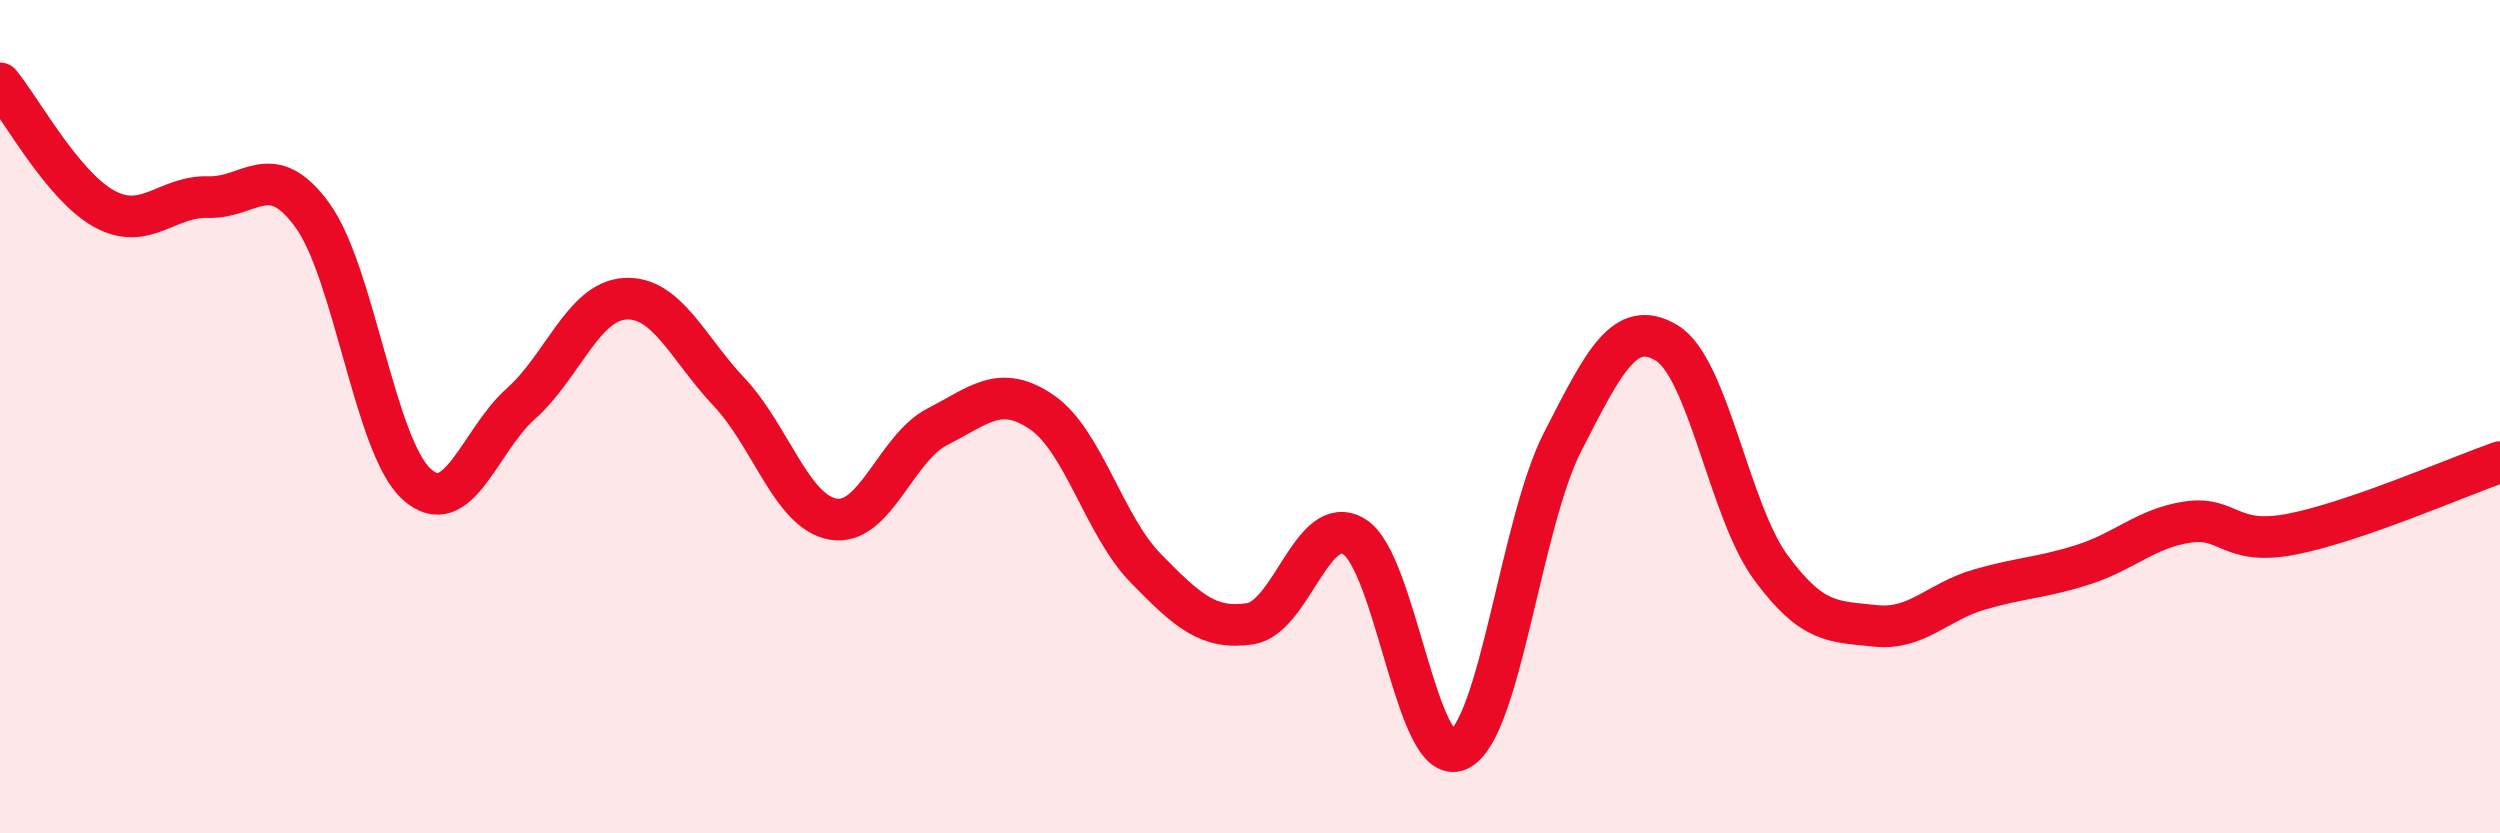 
    <svg width="60" height="20" viewBox="0 0 60 20" xmlns="http://www.w3.org/2000/svg">
      <path
        d="M 0,2 C 0.5,2.6 1.5,4.46 2.5,5.01 C 3.5,5.56 4,4.7 5,4.73 C 6,4.76 6.5,3.79 7.5,5.17 C 8.5,6.55 9,10.72 10,11.62 C 11,12.52 11.5,10.58 12.5,9.69 C 13.5,8.8 14,7.23 15,7.17 C 16,7.11 16.5,8.35 17.5,9.41 C 18.5,10.47 19,12.29 20,12.46 C 21,12.63 21.5,10.75 22.5,10.24 C 23.5,9.73 24,9.21 25,9.89 C 26,10.57 26.5,12.62 27.5,13.64 C 28.5,14.66 29,15.12 30,14.97 C 31,14.82 31.5,12.27 32.5,12.88 C 33.5,13.49 34,18.45 35,18 C 36,17.55 36.5,12.56 37.5,10.61 C 38.5,8.66 39,7.63 40,8.23 C 41,8.83 41.5,12.26 42.5,13.62 C 43.5,14.98 44,14.91 45,15.02 C 46,15.13 46.5,14.44 47.5,14.15 C 48.5,13.86 49,13.87 50,13.55 C 51,13.23 51.5,12.68 52.5,12.53 C 53.5,12.38 53.5,13.11 55,12.82 C 56.5,12.53 59,11.44 60,11.09L60 20L0 20Z"
        fill="#EB0A25"
        opacity="0.1"
        stroke-linecap="round"
        stroke-linejoin="round"
      />
      <path
        d="M 0,2 C 0.5,2.6 1.5,4.46 2.5,5.01 C 3.5,5.56 4,4.7 5,4.73 C 6,4.76 6.5,3.79 7.5,5.17 C 8.5,6.55 9,10.72 10,11.62 C 11,12.52 11.5,10.58 12.5,9.69 C 13.5,8.8 14,7.23 15,7.17 C 16,7.11 16.5,8.35 17.5,9.41 C 18.5,10.47 19,12.29 20,12.46 C 21,12.63 21.5,10.75 22.5,10.24 C 23.5,9.73 24,9.21 25,9.89 C 26,10.57 26.5,12.62 27.5,13.64 C 28.5,14.66 29,15.12 30,14.97 C 31,14.82 31.5,12.27 32.5,12.88 C 33.5,13.49 34,18.45 35,18 C 36,17.55 36.5,12.56 37.5,10.61 C 38.5,8.66 39,7.63 40,8.23 C 41,8.83 41.5,12.26 42.5,13.62 C 43.5,14.98 44,14.91 45,15.02 C 46,15.13 46.5,14.44 47.5,14.15 C 48.5,13.86 49,13.87 50,13.55 C 51,13.23 51.5,12.68 52.5,12.53 C 53.5,12.38 53.5,13.11 55,12.82 C 56.5,12.53 59,11.44 60,11.09"
        stroke="#EB0A25"
        stroke-width="1"
        fill="none"
        stroke-linecap="round"
        stroke-linejoin="round"
      />
    </svg>
  